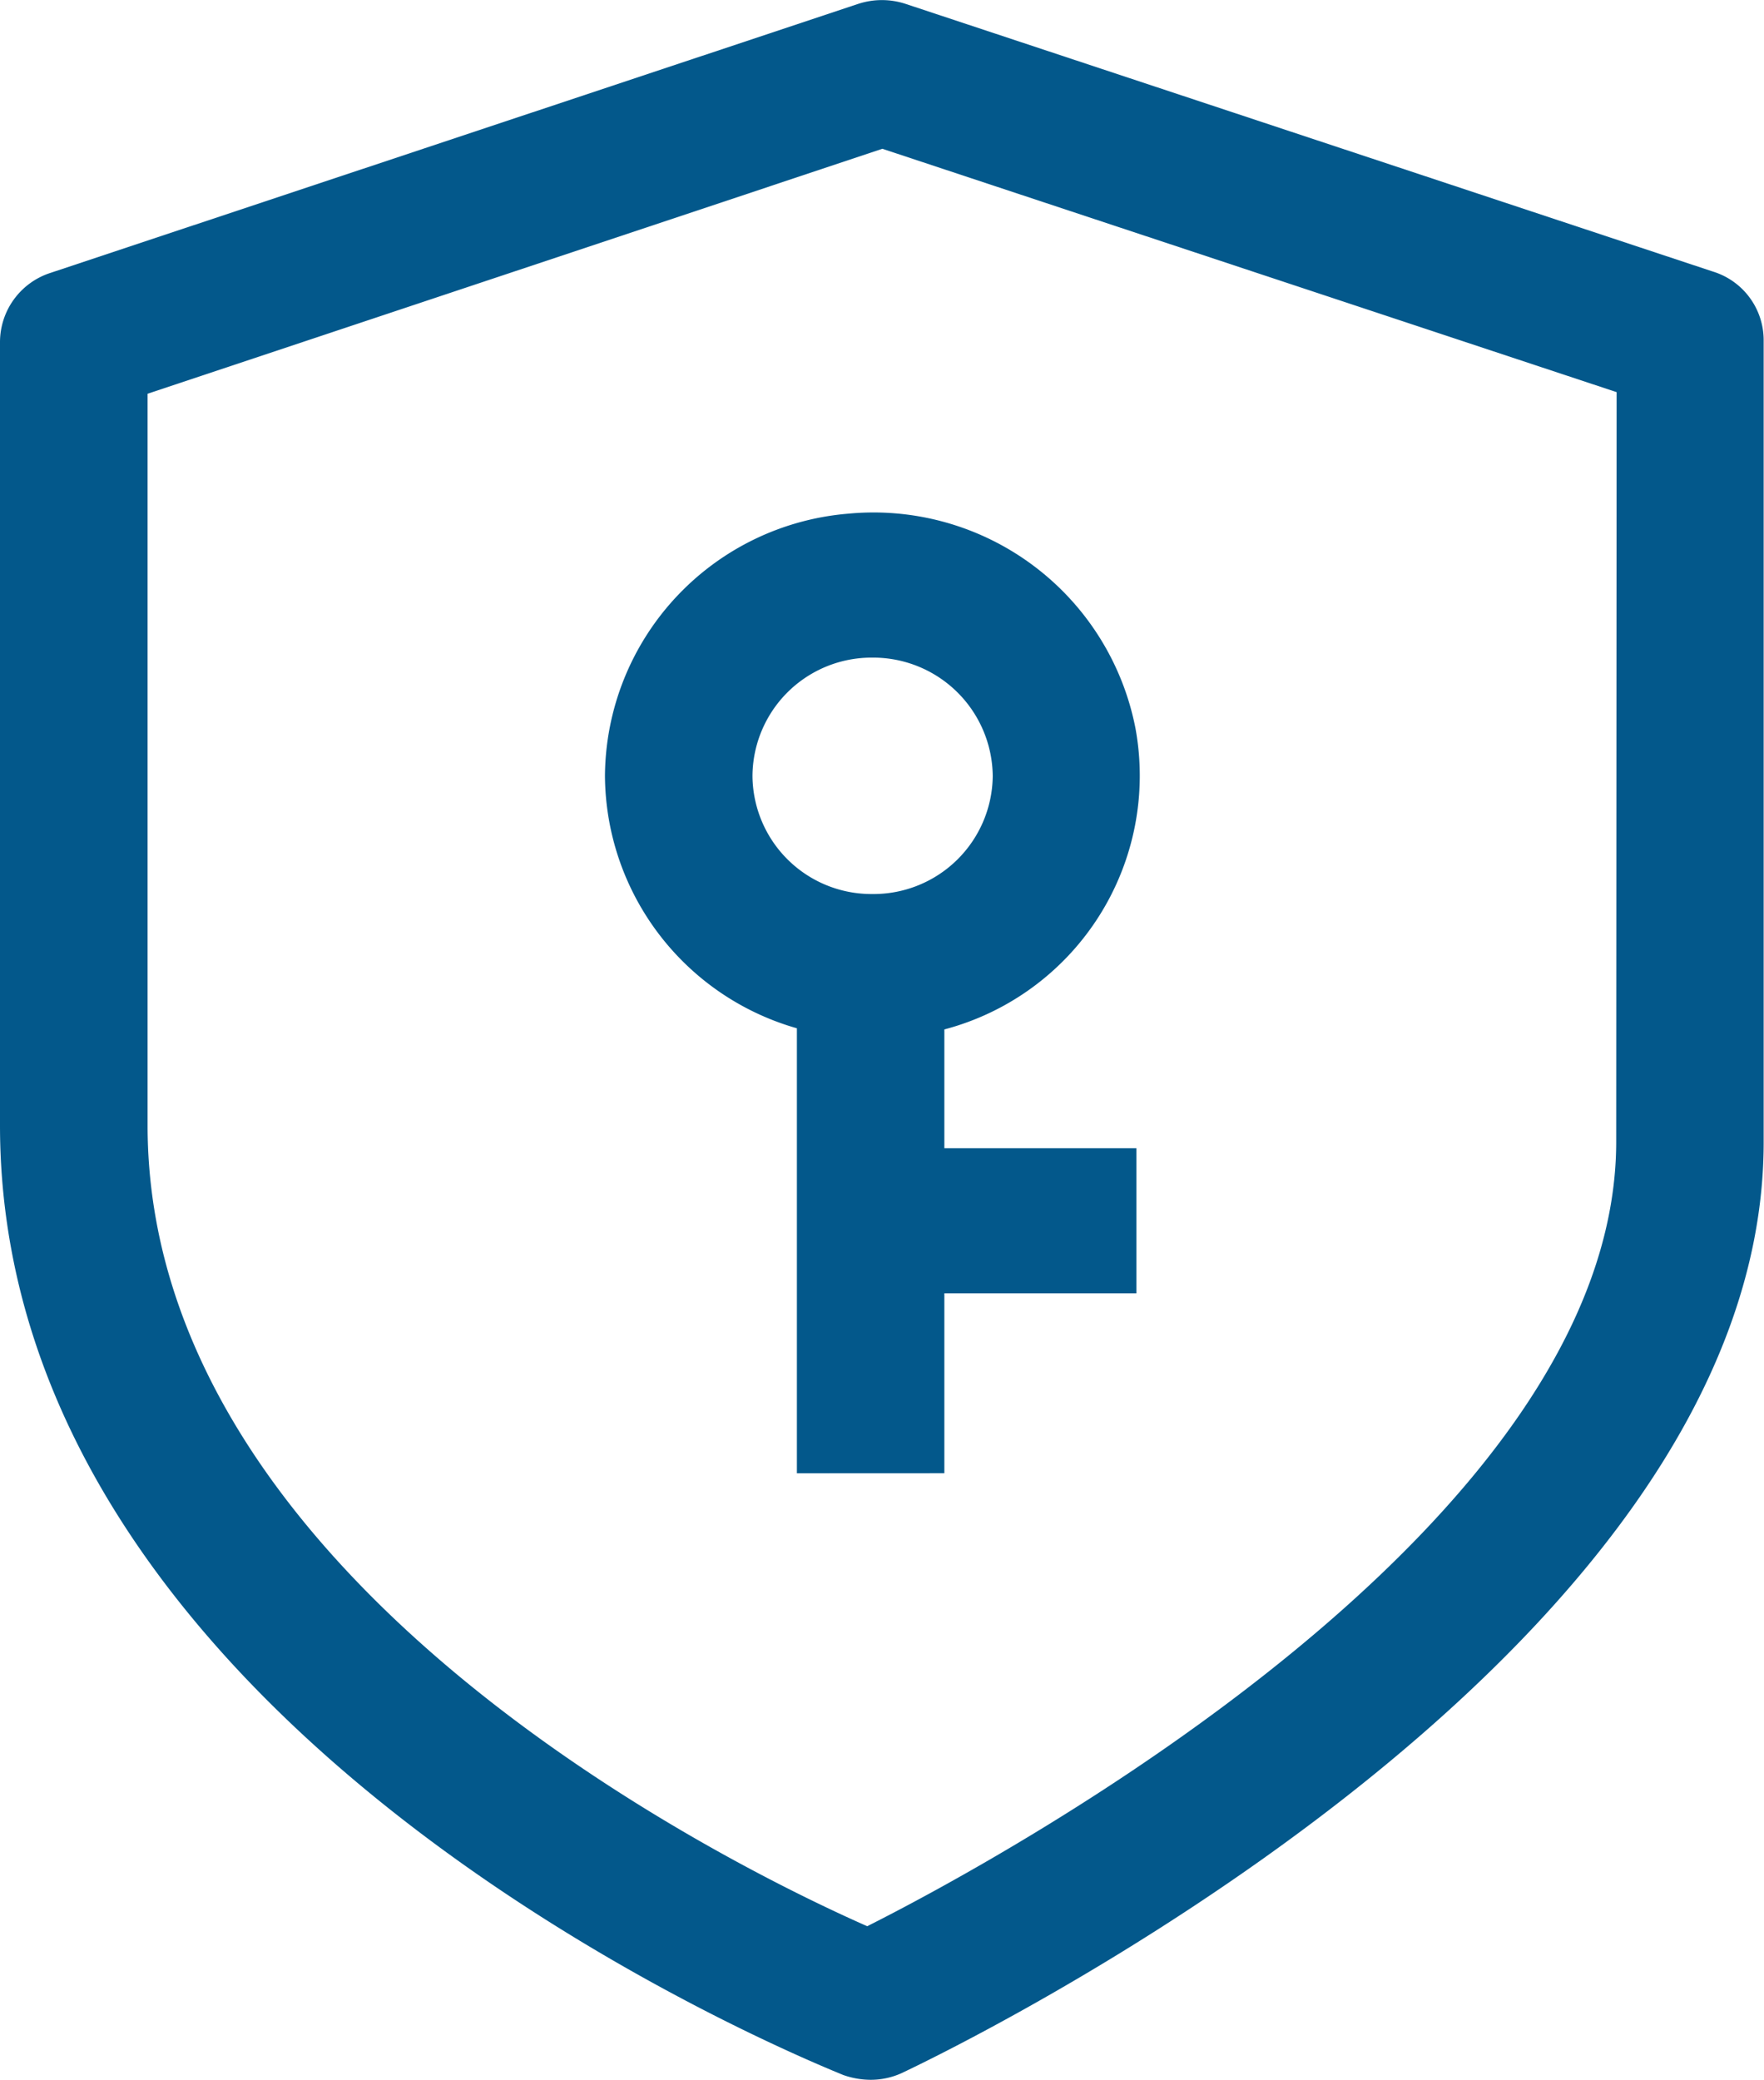 <?xml version="1.0" encoding="UTF-8"?>
<svg xmlns="http://www.w3.org/2000/svg" width="26.211" height="30.907" viewBox="0 0 26.211 30.907">
  <defs>
    <style>
      .cls-1 {
        fill: #03588b;
      }
    </style>
  </defs>
  <path id="_08-Safe" data-name="08-Safe" class="cls-1" d="M-16339.921-1083.669c-.508-.213-12.525-5.025-12.525-14.109v-11.643a1.082,1.082,0,0,1,.744-1.023l12.01-4a1.128,1.128,0,0,1,.7,0l12,3.979a1.067,1.067,0,0,1,.752,1.018v11.918c0,7.75-12.287,13.586-12.807,13.833a1.108,1.108,0,0,1-.469.1A1.235,1.235,0,0,1-16339.921-1083.669Zm-10.332-24.981v10.872c0,6.75,8.637,10.992,10.693,11.9,2.111-1.063,11.129-5.985,11.129-11.659l.006-11.137-10.91-3.616Zm9.648,16.041v-6.612a3.927,3.927,0,0,1-2.852-3.749v-.006a3.937,3.937,0,0,1,3.615-3.892,3.965,3.965,0,0,1,4.268,3.191,3.9,3.9,0,0,1-2.84,4.473v1.765h2.854v2.156h-2.854v2.673Zm-.66-10.36a1.768,1.768,0,0,0,1.781,1.753,1.772,1.772,0,0,0,1.789-1.753,1.777,1.777,0,0,0-1.789-1.76A1.769,1.769,0,0,0-16341.265-1102.969Z" transform="translate(16352.446 1114.501)"></path>
</svg>
